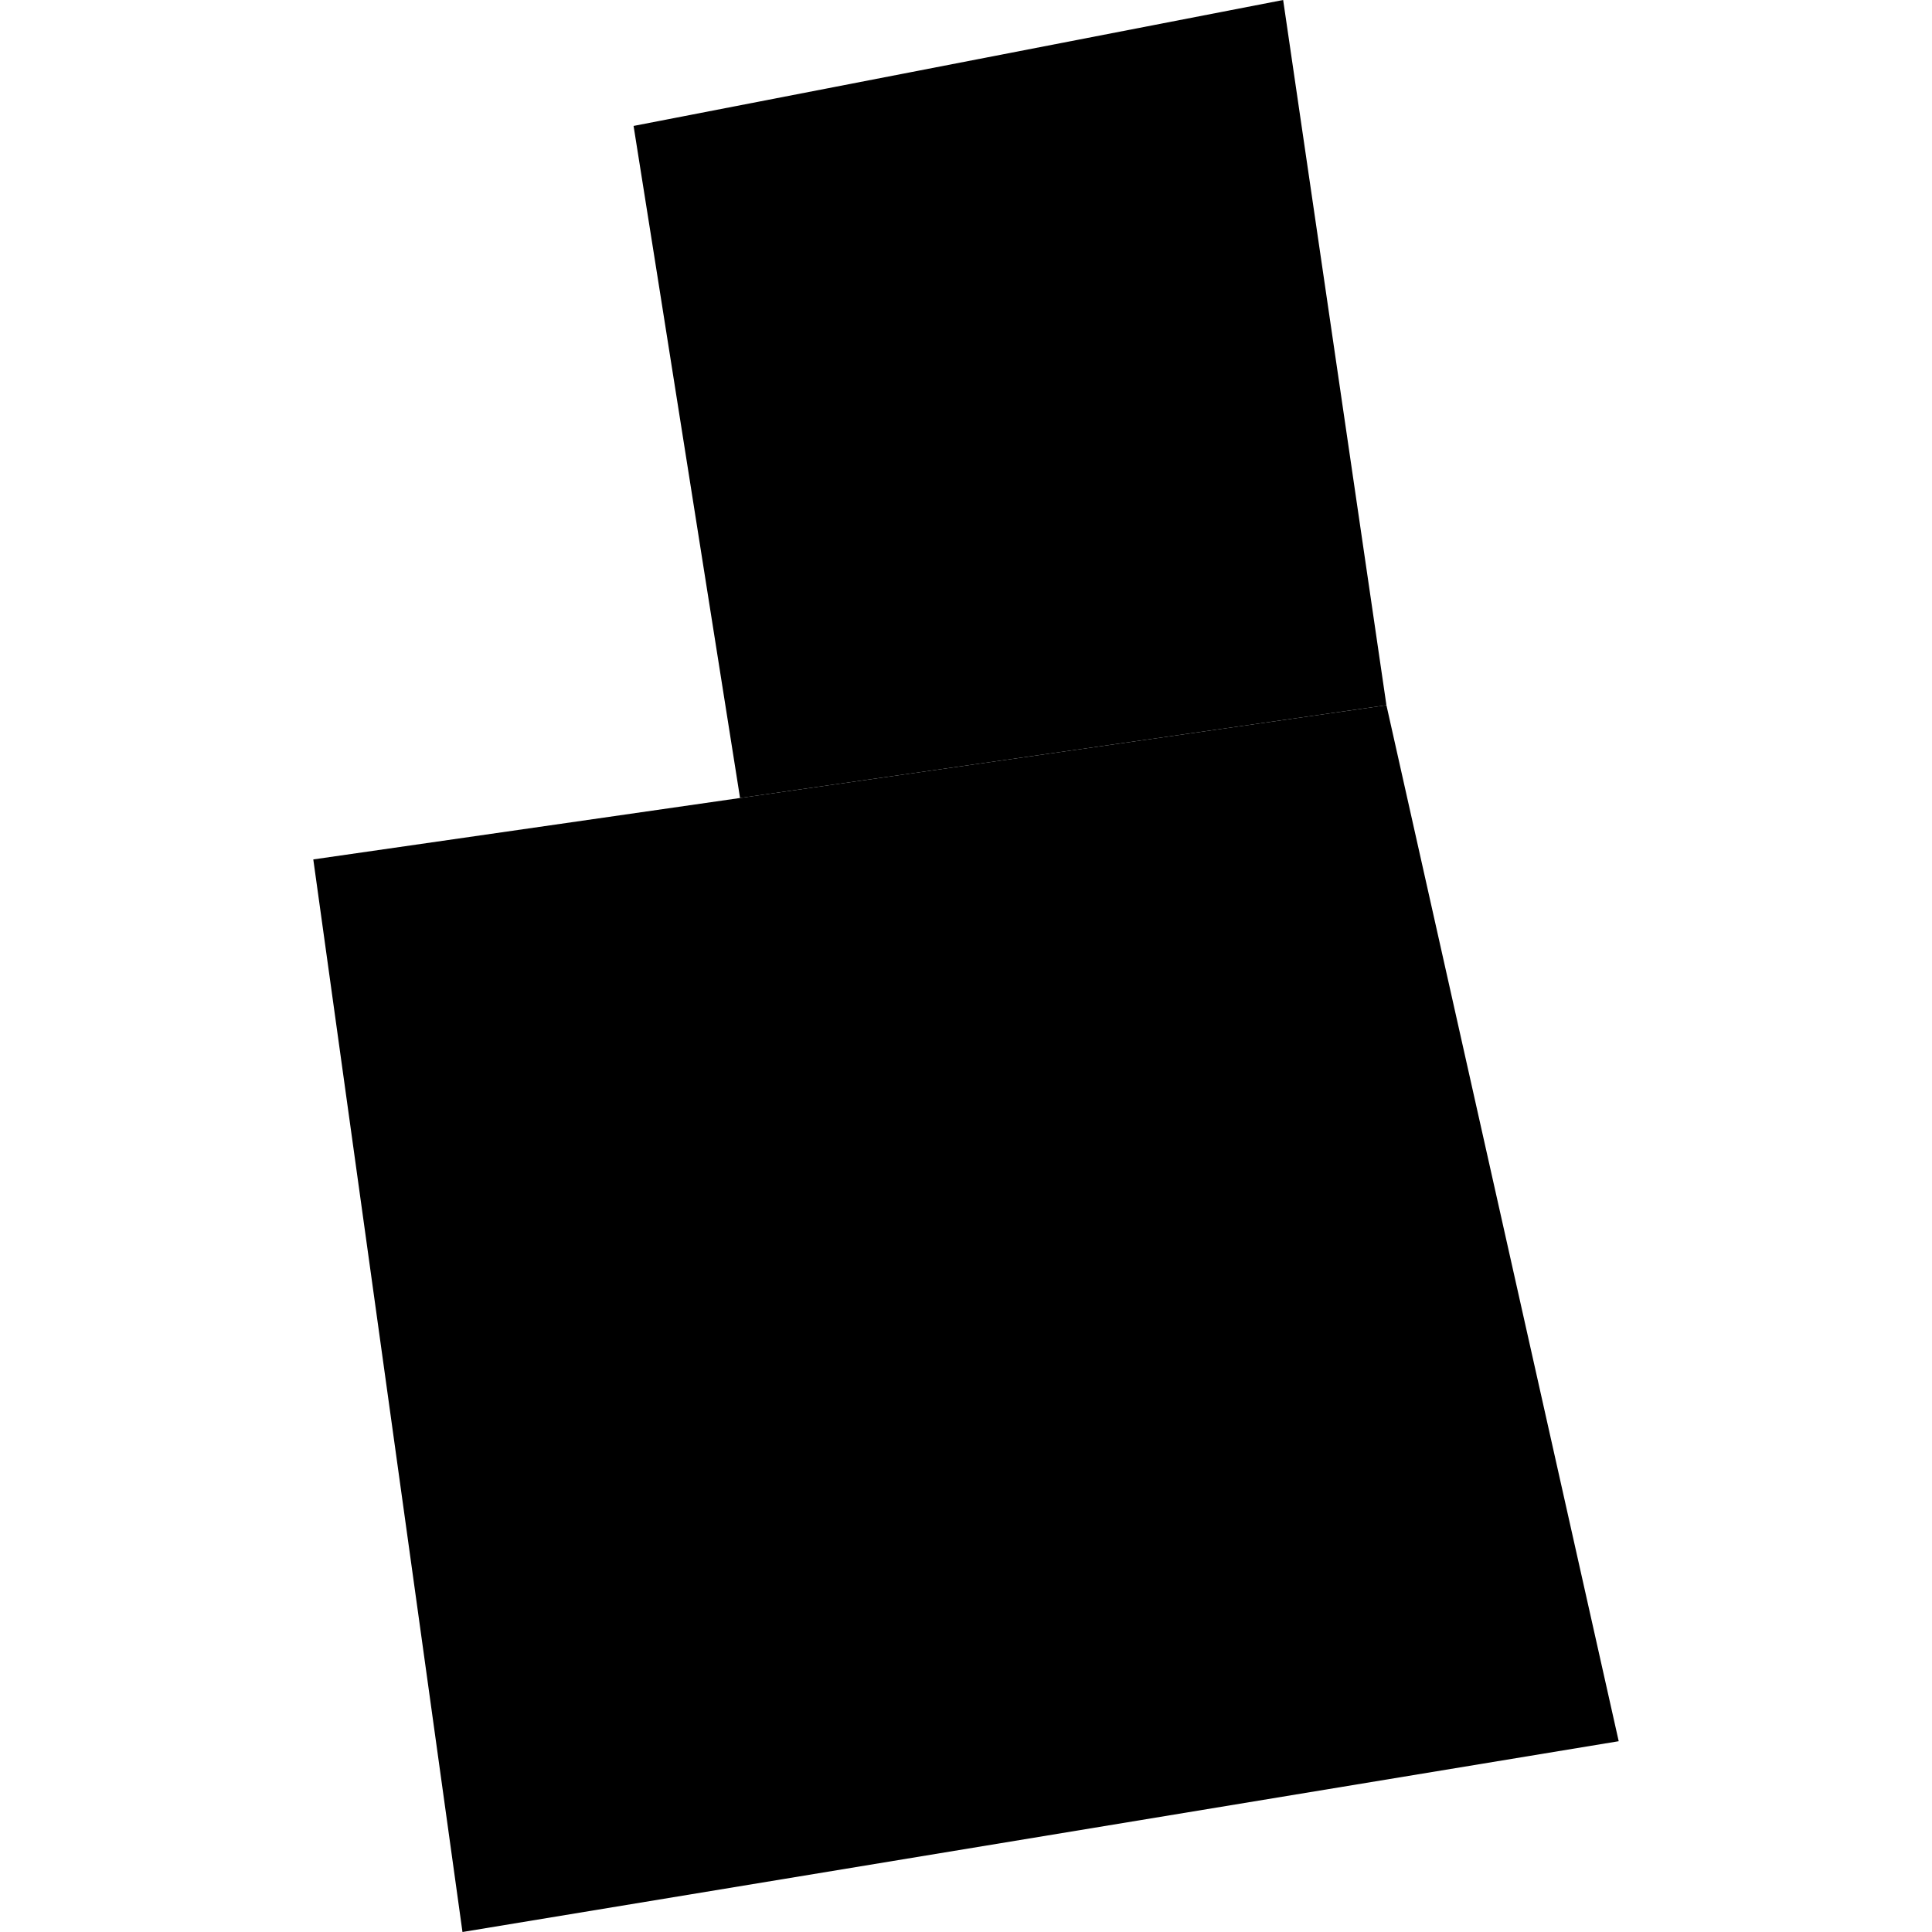 <?xml version="1.0" encoding="utf-8" standalone="no"?>
<!DOCTYPE svg PUBLIC "-//W3C//DTD SVG 1.1//EN"
  "http://www.w3.org/Graphics/SVG/1.1/DTD/svg11.dtd">
<!-- Created with matplotlib (https://matplotlib.org/) -->
<svg height="288pt" version="1.1" viewBox="0 0 288 288" width="288pt" xmlns="http://www.w3.org/2000/svg" xmlns:xlink="http://www.w3.org/1999/xlink">
 <defs>
  <style type="text/css">
*{stroke-linecap:butt;stroke-linejoin:round;}
  </style>
 </defs>
 <g id="figure_1">
  <g id="patch_1">
   <path d="M 0 288 
L 288 288 
L 288 0 
L 0 0 
z
" style="fill:none;opacity:0;"/>
  </g>
  <g id="axes_1">
   <g id="PatchCollection_1">
    <path clip-path="url(#p5c2231c920)" d="M 46.702 128.113 
L 110.319 118.956 
L 206.673 105.124 
L 241.298 259.56 
L 68.941 288 
L 46.702 128.113 
"/>
    <path clip-path="url(#p5c2231c920)" d="M 94.446 18.772 
L 98.013 41.234 
L 110.319 118.956 
L 206.673 105.124 
L 191.277 0 
L 94.446 18.772 
"/>
   </g>
  </g>
 </g>
 <defs>
  <clipPath id="p5c2231c920">
   <rect height="288" width="194.596" x="46.702" y="0"/>
  </clipPath>
 </defs>
</svg>
